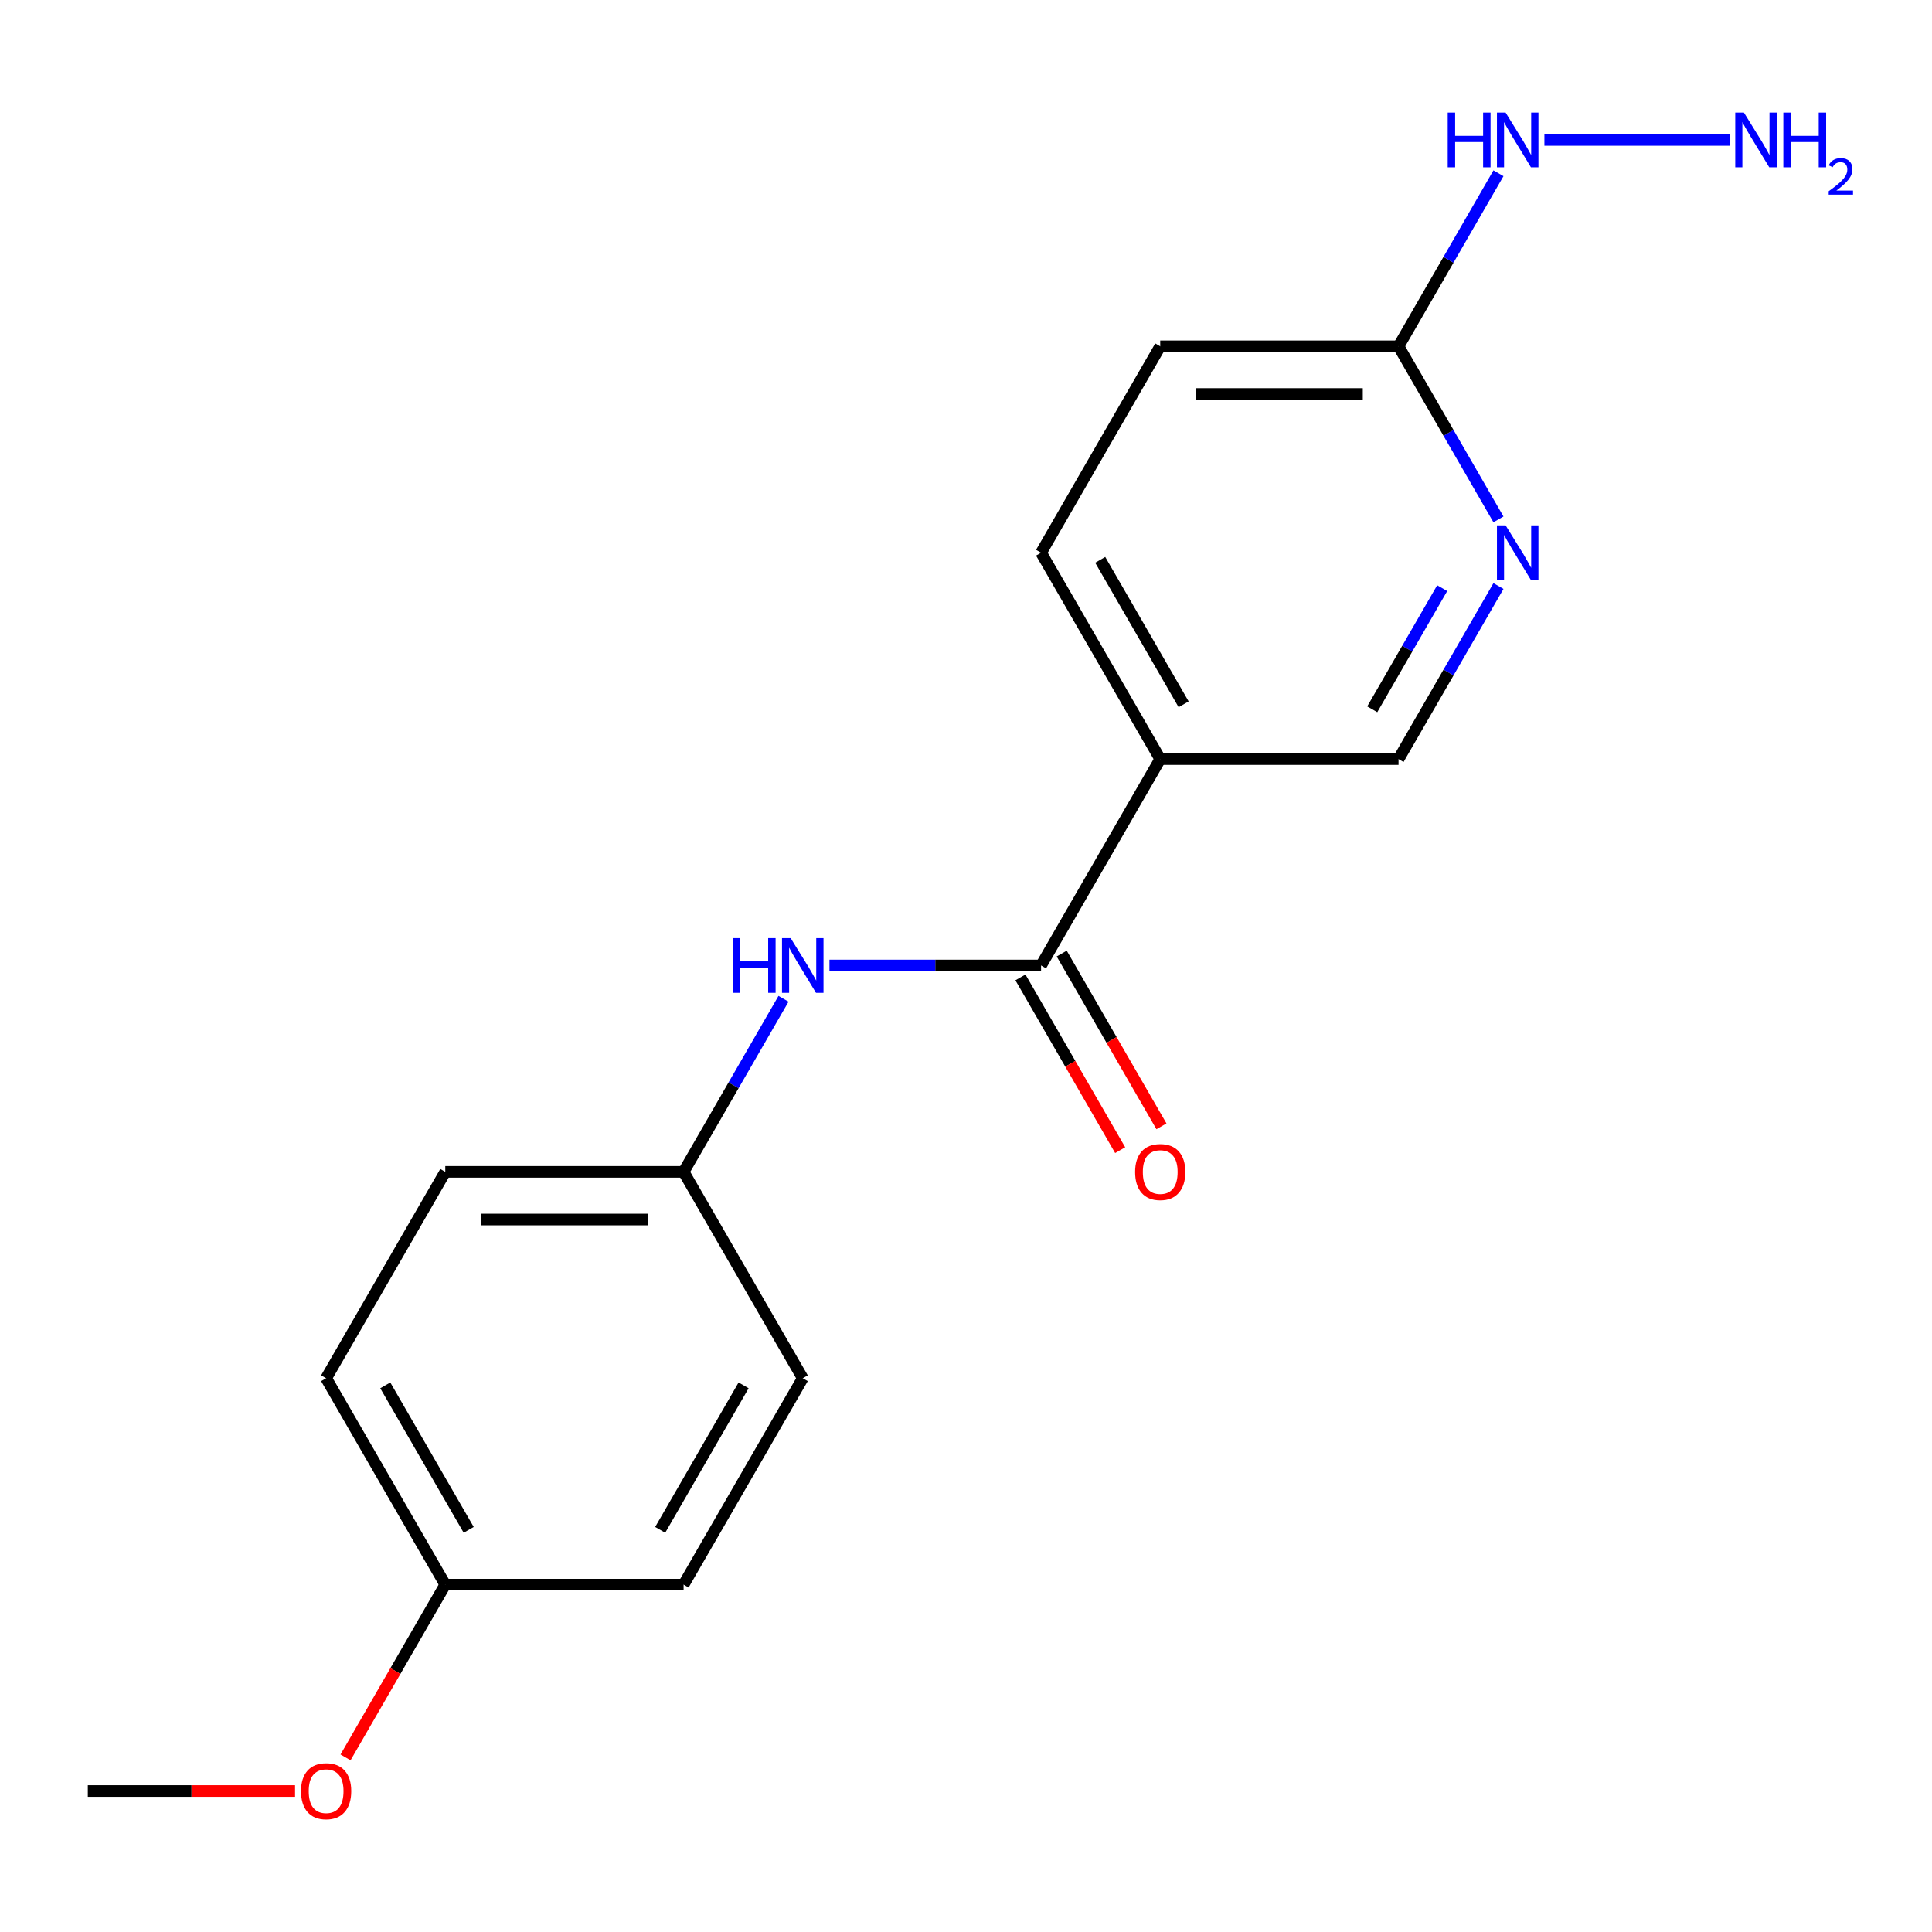 <?xml version='1.0' encoding='iso-8859-1'?>
<svg version='1.1' baseProfile='full'
              xmlns='http://www.w3.org/2000/svg'
                      xmlns:rdkit='http://www.rdkit.org/xml'
                      xmlns:xlink='http://www.w3.org/1999/xlink'
                  xml:space='preserve'
width='1000px' height='1000px' viewBox='0 0 1000 1000'>
<!-- END OF HEADER -->
<rect style='opacity:1.0;fill:#FFFFFF;stroke:none' width='1000' height='1000' x='0' y='0'> </rect>
<path class='bond-0' d='M 538.854,499.727 L 600.529,392.903' style='fill:none;fill-rule:evenodd;stroke:#000000;stroke-width:6px;stroke-linecap:butt;stroke-linejoin:miter;stroke-opacity:1' />
<path class='bond-1' d='M 538.854,499.727 L 484.091,499.727' style='fill:none;fill-rule:evenodd;stroke:#000000;stroke-width:6px;stroke-linecap:butt;stroke-linejoin:miter;stroke-opacity:1' />
<path class='bond-1' d='M 484.091,499.727 L 429.328,499.727' style='fill:none;fill-rule:evenodd;stroke:#0000FF;stroke-width:6px;stroke-linecap:butt;stroke-linejoin:miter;stroke-opacity:1' />
<path class='bond-5' d='M 528.171,505.895 L 553.985,550.605' style='fill:none;fill-rule:evenodd;stroke:#000000;stroke-width:6px;stroke-linecap:butt;stroke-linejoin:miter;stroke-opacity:1' />
<path class='bond-5' d='M 553.985,550.605 L 579.798,595.315' style='fill:none;fill-rule:evenodd;stroke:#FF0000;stroke-width:6px;stroke-linecap:butt;stroke-linejoin:miter;stroke-opacity:1' />
<path class='bond-5' d='M 549.536,493.56 L 575.349,538.27' style='fill:none;fill-rule:evenodd;stroke:#000000;stroke-width:6px;stroke-linecap:butt;stroke-linejoin:miter;stroke-opacity:1' />
<path class='bond-5' d='M 575.349,538.27 L 601.163,582.98' style='fill:none;fill-rule:evenodd;stroke:#FF0000;stroke-width:6px;stroke-linecap:butt;stroke-linejoin:miter;stroke-opacity:1' />
<path class='bond-4' d='M 600.529,392.903 L 723.878,392.903' style='fill:none;fill-rule:evenodd;stroke:#000000;stroke-width:6px;stroke-linecap:butt;stroke-linejoin:miter;stroke-opacity:1' />
<path class='bond-6' d='M 600.529,392.903 L 538.854,286.079' style='fill:none;fill-rule:evenodd;stroke:#000000;stroke-width:6px;stroke-linecap:butt;stroke-linejoin:miter;stroke-opacity:1' />
<path class='bond-6' d='M 612.642,364.545 L 569.47,289.768' style='fill:none;fill-rule:evenodd;stroke:#000000;stroke-width:6px;stroke-linecap:butt;stroke-linejoin:miter;stroke-opacity:1' />
<path class='bond-8' d='M 405.548,516.971 L 379.689,561.761' style='fill:none;fill-rule:evenodd;stroke:#0000FF;stroke-width:6px;stroke-linecap:butt;stroke-linejoin:miter;stroke-opacity:1' />
<path class='bond-8' d='M 379.689,561.761 L 353.829,606.551' style='fill:none;fill-rule:evenodd;stroke:#000000;stroke-width:6px;stroke-linecap:butt;stroke-linejoin:miter;stroke-opacity:1' />
<path class='bond-2' d='M 775.597,303.323 L 749.738,348.113' style='fill:none;fill-rule:evenodd;stroke:#0000FF;stroke-width:6px;stroke-linecap:butt;stroke-linejoin:miter;stroke-opacity:1' />
<path class='bond-2' d='M 749.738,348.113 L 723.878,392.903' style='fill:none;fill-rule:evenodd;stroke:#000000;stroke-width:6px;stroke-linecap:butt;stroke-linejoin:miter;stroke-opacity:1' />
<path class='bond-2' d='M 746.475,304.425 L 728.373,335.778' style='fill:none;fill-rule:evenodd;stroke:#0000FF;stroke-width:6px;stroke-linecap:butt;stroke-linejoin:miter;stroke-opacity:1' />
<path class='bond-2' d='M 728.373,335.778 L 710.271,367.131' style='fill:none;fill-rule:evenodd;stroke:#000000;stroke-width:6px;stroke-linecap:butt;stroke-linejoin:miter;stroke-opacity:1' />
<path class='bond-19' d='M 775.597,268.835 L 749.738,224.045' style='fill:none;fill-rule:evenodd;stroke:#0000FF;stroke-width:6px;stroke-linecap:butt;stroke-linejoin:miter;stroke-opacity:1' />
<path class='bond-19' d='M 749.738,224.045 L 723.878,179.255' style='fill:none;fill-rule:evenodd;stroke:#000000;stroke-width:6px;stroke-linecap:butt;stroke-linejoin:miter;stroke-opacity:1' />
<path class='bond-3' d='M 723.878,179.255 L 600.529,179.255' style='fill:none;fill-rule:evenodd;stroke:#000000;stroke-width:6px;stroke-linecap:butt;stroke-linejoin:miter;stroke-opacity:1' />
<path class='bond-3' d='M 705.376,203.925 L 619.031,203.925' style='fill:none;fill-rule:evenodd;stroke:#000000;stroke-width:6px;stroke-linecap:butt;stroke-linejoin:miter;stroke-opacity:1' />
<path class='bond-7' d='M 723.878,179.255 L 749.738,134.465' style='fill:none;fill-rule:evenodd;stroke:#000000;stroke-width:6px;stroke-linecap:butt;stroke-linejoin:miter;stroke-opacity:1' />
<path class='bond-7' d='M 749.738,134.465 L 775.597,89.675' style='fill:none;fill-rule:evenodd;stroke:#0000FF;stroke-width:6px;stroke-linecap:butt;stroke-linejoin:miter;stroke-opacity:1' />
<path class='bond-9' d='M 538.854,286.079 L 600.529,179.255' style='fill:none;fill-rule:evenodd;stroke:#000000;stroke-width:6px;stroke-linecap:butt;stroke-linejoin:miter;stroke-opacity:1' />
<path class='bond-10' d='M 799.377,72.431 L 895.425,72.431' style='fill:none;fill-rule:evenodd;stroke:#0000FF;stroke-width:6px;stroke-linecap:butt;stroke-linejoin:miter;stroke-opacity:1' />
<path class='bond-12' d='M 353.829,606.551 L 415.504,713.375' style='fill:none;fill-rule:evenodd;stroke:#000000;stroke-width:6px;stroke-linecap:butt;stroke-linejoin:miter;stroke-opacity:1' />
<path class='bond-13' d='M 353.829,606.551 L 230.479,606.551' style='fill:none;fill-rule:evenodd;stroke:#000000;stroke-width:6px;stroke-linecap:butt;stroke-linejoin:miter;stroke-opacity:1' />
<path class='bond-13' d='M 335.327,631.221 L 248.982,631.221' style='fill:none;fill-rule:evenodd;stroke:#000000;stroke-width:6px;stroke-linecap:butt;stroke-linejoin:miter;stroke-opacity:1' />
<path class='bond-11' d='M 230.479,820.199 L 168.804,713.375' style='fill:none;fill-rule:evenodd;stroke:#000000;stroke-width:6px;stroke-linecap:butt;stroke-linejoin:miter;stroke-opacity:1' />
<path class='bond-11' d='M 242.593,791.841 L 199.42,717.064' style='fill:none;fill-rule:evenodd;stroke:#000000;stroke-width:6px;stroke-linecap:butt;stroke-linejoin:miter;stroke-opacity:1' />
<path class='bond-16' d='M 230.479,820.199 L 204.666,864.91' style='fill:none;fill-rule:evenodd;stroke:#000000;stroke-width:6px;stroke-linecap:butt;stroke-linejoin:miter;stroke-opacity:1' />
<path class='bond-16' d='M 204.666,864.91 L 178.852,909.62' style='fill:none;fill-rule:evenodd;stroke:#FF0000;stroke-width:6px;stroke-linecap:butt;stroke-linejoin:miter;stroke-opacity:1' />
<path class='bond-18' d='M 230.479,820.199 L 353.829,820.199' style='fill:none;fill-rule:evenodd;stroke:#000000;stroke-width:6px;stroke-linecap:butt;stroke-linejoin:miter;stroke-opacity:1' />
<path class='bond-15' d='M 415.504,713.375 L 353.829,820.199' style='fill:none;fill-rule:evenodd;stroke:#000000;stroke-width:6px;stroke-linecap:butt;stroke-linejoin:miter;stroke-opacity:1' />
<path class='bond-15' d='M 384.888,717.064 L 341.715,791.841' style='fill:none;fill-rule:evenodd;stroke:#000000;stroke-width:6px;stroke-linecap:butt;stroke-linejoin:miter;stroke-opacity:1' />
<path class='bond-14' d='M 230.479,606.551 L 168.804,713.375' style='fill:none;fill-rule:evenodd;stroke:#000000;stroke-width:6px;stroke-linecap:butt;stroke-linejoin:miter;stroke-opacity:1' />
<path class='bond-17' d='M 152.721,927.023 L 99.088,927.023' style='fill:none;fill-rule:evenodd;stroke:#FF0000;stroke-width:6px;stroke-linecap:butt;stroke-linejoin:miter;stroke-opacity:1' />
<path class='bond-17' d='M 99.088,927.023 L 45.455,927.023' style='fill:none;fill-rule:evenodd;stroke:#000000;stroke-width:6px;stroke-linecap:butt;stroke-linejoin:miter;stroke-opacity:1' />
<path  class='atom-2' d='M 379.284 485.567
L 383.124 485.567
L 383.124 497.607
L 397.604 497.607
L 397.604 485.567
L 401.444 485.567
L 401.444 513.887
L 397.604 513.887
L 397.604 500.807
L 383.124 500.807
L 383.124 513.887
L 379.284 513.887
L 379.284 485.567
' fill='#0000FF'/>
<path  class='atom-2' d='M 409.244 485.567
L 418.524 500.567
Q 419.444 502.047, 420.924 504.727
Q 422.404 507.407, 422.484 507.567
L 422.484 485.567
L 426.244 485.567
L 426.244 513.887
L 422.364 513.887
L 412.404 497.487
Q 411.244 495.567, 410.004 493.367
Q 408.804 491.167, 408.444 490.487
L 408.444 513.887
L 404.764 513.887
L 404.764 485.567
L 409.244 485.567
' fill='#0000FF'/>
<path  class='atom-3' d='M 779.293 271.919
L 788.573 286.919
Q 789.493 288.399, 790.973 291.079
Q 792.453 293.759, 792.533 293.919
L 792.533 271.919
L 796.293 271.919
L 796.293 300.239
L 792.413 300.239
L 782.453 283.839
Q 781.293 281.919, 780.053 279.719
Q 778.853 277.519, 778.493 276.839
L 778.493 300.239
L 774.813 300.239
L 774.813 271.919
L 779.293 271.919
' fill='#0000FF'/>
<path  class='atom-6' d='M 587.529 606.631
Q 587.529 599.831, 590.889 596.031
Q 594.249 592.231, 600.529 592.231
Q 606.809 592.231, 610.169 596.031
Q 613.529 599.831, 613.529 606.631
Q 613.529 613.511, 610.129 617.431
Q 606.729 621.311, 600.529 621.311
Q 594.289 621.311, 590.889 617.431
Q 587.529 613.551, 587.529 606.631
M 600.529 618.111
Q 604.849 618.111, 607.169 615.231
Q 609.529 612.311, 609.529 606.631
Q 609.529 601.071, 607.169 598.271
Q 604.849 595.431, 600.529 595.431
Q 596.209 595.431, 593.849 598.231
Q 591.529 601.031, 591.529 606.631
Q 591.529 612.351, 593.849 615.231
Q 596.209 618.111, 600.529 618.111
' fill='#FF0000'/>
<path  class='atom-8' d='M 749.333 58.271
L 753.173 58.271
L 753.173 70.311
L 767.653 70.311
L 767.653 58.271
L 771.493 58.271
L 771.493 86.591
L 767.653 86.591
L 767.653 73.511
L 753.173 73.511
L 753.173 86.591
L 749.333 86.591
L 749.333 58.271
' fill='#0000FF'/>
<path  class='atom-8' d='M 779.293 58.271
L 788.573 73.271
Q 789.493 74.751, 790.973 77.431
Q 792.453 80.111, 792.533 80.271
L 792.533 58.271
L 796.293 58.271
L 796.293 86.591
L 792.413 86.591
L 782.453 70.191
Q 781.293 68.271, 780.053 66.071
Q 778.853 63.871, 778.493 63.191
L 778.493 86.591
L 774.813 86.591
L 774.813 58.271
L 779.293 58.271
' fill='#0000FF'/>
<path  class='atom-11' d='M 902.643 58.271
L 911.923 73.271
Q 912.843 74.751, 914.323 77.431
Q 915.803 80.111, 915.883 80.271
L 915.883 58.271
L 919.643 58.271
L 919.643 86.591
L 915.763 86.591
L 905.803 70.191
Q 904.643 68.271, 903.403 66.071
Q 902.203 63.871, 901.843 63.191
L 901.843 86.591
L 898.163 86.591
L 898.163 58.271
L 902.643 58.271
' fill='#0000FF'/>
<path  class='atom-11' d='M 923.043 58.271
L 926.883 58.271
L 926.883 70.311
L 941.363 70.311
L 941.363 58.271
L 945.203 58.271
L 945.203 86.591
L 941.363 86.591
L 941.363 73.511
L 926.883 73.511
L 926.883 86.591
L 923.043 86.591
L 923.043 58.271
' fill='#0000FF'/>
<path  class='atom-11' d='M 946.576 85.598
Q 947.262 83.829, 948.899 82.852
Q 950.536 81.849, 952.806 81.849
Q 955.631 81.849, 957.215 83.38
Q 958.799 84.911, 958.799 87.63
Q 958.799 90.402, 956.74 92.99
Q 954.707 95.577, 950.483 98.639
L 959.116 98.639
L 959.116 100.751
L 946.523 100.751
L 946.523 98.982
Q 950.008 96.501, 952.067 94.653
Q 954.153 92.805, 955.156 91.142
Q 956.159 89.478, 956.159 87.762
Q 956.159 85.967, 955.261 84.964
Q 954.364 83.961, 952.806 83.961
Q 951.301 83.961, 950.298 84.568
Q 949.295 85.175, 948.582 86.522
L 946.576 85.598
' fill='#0000FF'/>
<path  class='atom-17' d='M 155.804 927.103
Q 155.804 920.303, 159.164 916.503
Q 162.524 912.703, 168.804 912.703
Q 175.084 912.703, 178.444 916.503
Q 181.804 920.303, 181.804 927.103
Q 181.804 933.983, 178.404 937.903
Q 175.004 941.783, 168.804 941.783
Q 162.564 941.783, 159.164 937.903
Q 155.804 934.023, 155.804 927.103
M 168.804 938.583
Q 173.124 938.583, 175.444 935.703
Q 177.804 932.783, 177.804 927.103
Q 177.804 921.543, 175.444 918.743
Q 173.124 915.903, 168.804 915.903
Q 164.484 915.903, 162.124 918.703
Q 159.804 921.503, 159.804 927.103
Q 159.804 932.823, 162.124 935.703
Q 164.484 938.583, 168.804 938.583
' fill='#FF0000'/>
</svg>
